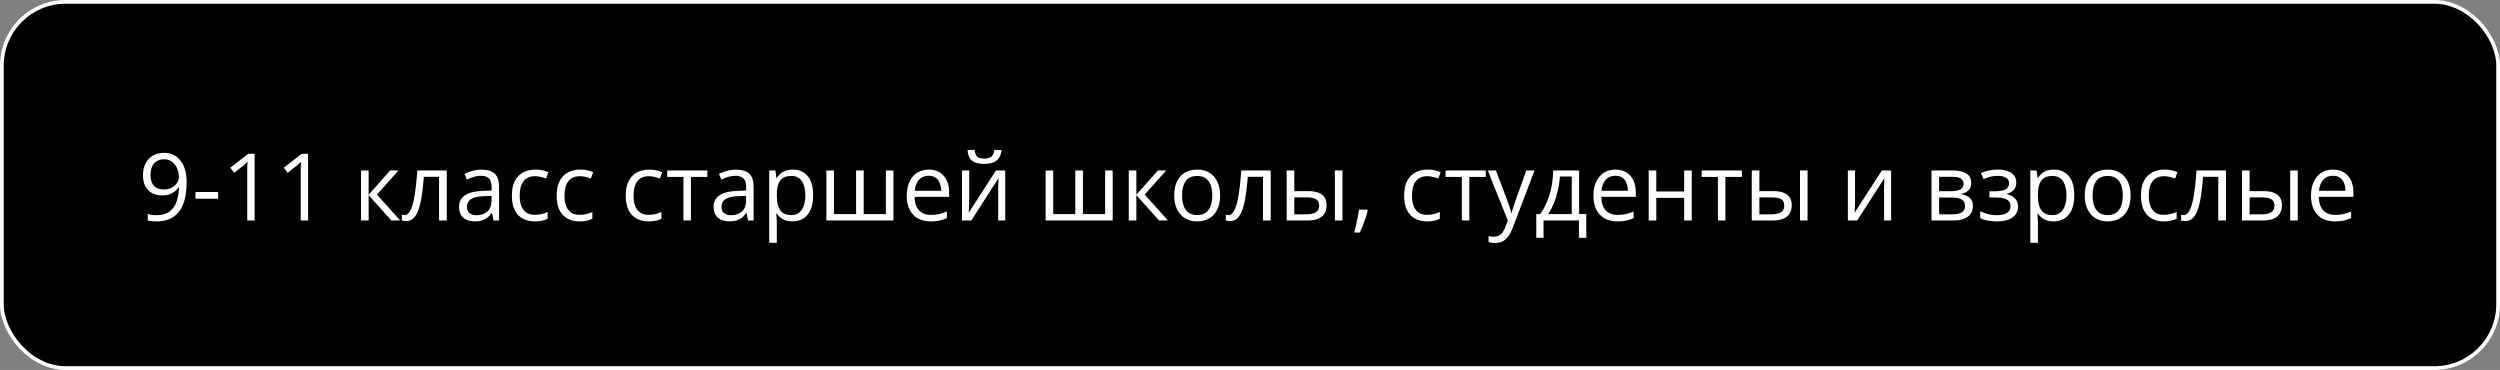 <?xml version="1.0" encoding="UTF-8"?> <svg xmlns="http://www.w3.org/2000/svg" width="669" height="99" viewBox="0 0 669 99" fill="none"><rect x="0" y="0" width="669" height="99" fill="#808080" stroke="none"/><rect x="0.5" y="0.5" width="668" height="98" rx="17.076" fill="black"></rect><rect x="0.5" y="0.5" width="668" height="98" rx="17.076" stroke="white"></rect><path d="M49.952 48.758C49.952 49.841 49.874 50.895 49.72 51.92C49.573 52.945 49.317 53.901 48.951 54.789C48.593 55.676 48.104 56.453 47.486 57.12C46.867 57.787 46.09 58.312 45.154 58.695C44.227 59.069 43.116 59.256 41.822 59.256C41.472 59.256 41.073 59.232 40.626 59.183C40.178 59.142 39.812 59.081 39.527 59V57.242C39.828 57.348 40.182 57.433 40.589 57.498C40.996 57.556 41.395 57.584 41.785 57.584C43.307 57.584 44.503 57.258 45.374 56.607C46.245 55.948 46.871 55.057 47.254 53.934C47.636 52.803 47.852 51.533 47.901 50.126H47.754C47.51 50.516 47.189 50.878 46.79 51.212C46.399 51.537 45.923 51.802 45.362 52.005C44.8 52.201 44.145 52.298 43.397 52.298C42.363 52.298 41.46 52.087 40.687 51.664C39.922 51.24 39.323 50.626 38.892 49.82C38.469 49.015 38.257 48.042 38.257 46.903C38.257 45.674 38.489 44.612 38.953 43.717C39.425 42.813 40.084 42.118 40.931 41.629C41.777 41.141 42.774 40.897 43.921 40.897C44.8 40.897 45.606 41.064 46.338 41.398C47.071 41.731 47.706 42.232 48.243 42.899C48.788 43.558 49.207 44.376 49.5 45.352C49.801 46.329 49.952 47.464 49.952 48.758ZM43.921 42.618C42.839 42.618 41.96 42.972 41.285 43.68C40.617 44.388 40.284 45.454 40.284 46.878C40.284 48.058 40.573 48.99 41.15 49.674C41.728 50.357 42.619 50.699 43.824 50.699C44.654 50.699 45.37 50.532 45.972 50.199C46.583 49.865 47.05 49.442 47.376 48.929C47.71 48.416 47.877 47.892 47.877 47.355C47.877 46.817 47.795 46.272 47.632 45.719C47.478 45.165 47.238 44.657 46.912 44.193C46.587 43.721 46.176 43.342 45.679 43.058C45.183 42.765 44.597 42.618 43.921 42.618ZM52.308 53.19V51.383H58.362V53.19H52.308ZM68.14 59H66.163V46.353C66.163 45.873 66.163 45.462 66.163 45.121C66.171 44.771 66.179 44.453 66.187 44.169C66.203 43.876 66.224 43.578 66.248 43.277C65.996 43.538 65.76 43.762 65.54 43.949C65.32 44.128 65.048 44.352 64.722 44.62L62.684 46.256L61.622 44.877L66.456 41.153H68.14V59ZM82.447 59H80.469V46.353C80.469 45.873 80.469 45.462 80.469 45.121C80.477 44.771 80.486 44.453 80.494 44.169C80.51 43.876 80.53 43.578 80.555 43.277C80.302 43.538 80.066 43.762 79.847 43.949C79.627 44.128 79.354 44.352 79.029 44.62L76.99 46.256L75.928 44.877L80.762 41.153H82.447V59ZM104.407 45.621H106.641L100.867 52.079L107.105 59H104.725L98.645 52.213V59H96.607V45.621H98.645V52.115L104.407 45.621ZM119.556 59H117.493V47.318H113.428C113.265 49.426 113.058 51.232 112.806 52.738C112.562 54.235 112.252 55.46 111.878 56.412C111.512 57.356 111.064 58.052 110.535 58.499C110.014 58.939 109.392 59.159 108.667 59.159C108.448 59.159 108.24 59.147 108.045 59.122C107.85 59.098 107.683 59.057 107.544 59V57.462C107.65 57.495 107.76 57.519 107.874 57.535C107.996 57.551 108.122 57.56 108.252 57.56C108.619 57.56 108.952 57.409 109.253 57.108C109.563 56.799 109.839 56.335 110.083 55.716C110.336 55.098 110.56 54.317 110.755 53.373C110.95 52.42 111.121 51.301 111.268 50.016C111.422 48.722 111.556 47.257 111.67 45.621H119.556V59ZM128.833 45.401C130.429 45.401 131.613 45.759 132.386 46.476C133.159 47.192 133.545 48.335 133.545 49.906V59H132.068L131.678 57.023H131.58C131.206 57.511 130.815 57.922 130.408 58.255C130.001 58.581 129.529 58.829 128.992 59C128.463 59.163 127.812 59.244 127.039 59.244C126.225 59.244 125.501 59.102 124.866 58.817C124.24 58.532 123.743 58.101 123.377 57.523C123.019 56.945 122.84 56.213 122.84 55.326C122.84 53.991 123.369 52.966 124.427 52.249C125.485 51.533 127.096 51.143 129.261 51.078L131.568 50.98V50.162C131.568 49.007 131.32 48.197 130.823 47.733C130.327 47.269 129.627 47.037 128.724 47.037C128.024 47.037 127.356 47.139 126.722 47.342C126.087 47.546 125.485 47.786 124.915 48.062L124.292 46.524C124.895 46.215 125.586 45.951 126.368 45.731C127.149 45.511 127.971 45.401 128.833 45.401ZM131.543 52.408L129.505 52.494C127.837 52.559 126.661 52.831 125.977 53.312C125.293 53.792 124.952 54.471 124.952 55.35C124.952 56.115 125.184 56.681 125.647 57.047C126.111 57.413 126.726 57.596 127.491 57.596C128.679 57.596 129.651 57.267 130.408 56.607C131.165 55.948 131.543 54.959 131.543 53.641V52.408ZM143.079 59.244C141.875 59.244 140.813 58.996 139.893 58.499C138.973 58.003 138.257 57.246 137.745 56.229C137.232 55.212 136.976 53.93 136.976 52.384C136.976 50.764 137.244 49.442 137.781 48.416C138.326 47.383 139.075 46.618 140.027 46.122C140.979 45.625 142.062 45.377 143.274 45.377C143.942 45.377 144.585 45.446 145.203 45.584C145.83 45.715 146.342 45.882 146.741 46.085L146.131 47.782C145.724 47.619 145.252 47.472 144.715 47.342C144.186 47.212 143.689 47.147 143.226 47.147C142.298 47.147 141.525 47.346 140.906 47.745C140.296 48.144 139.836 48.73 139.527 49.503C139.226 50.276 139.075 51.228 139.075 52.359C139.075 53.442 139.222 54.365 139.515 55.13C139.816 55.895 140.259 56.481 140.845 56.888C141.439 57.287 142.18 57.486 143.067 57.486C143.775 57.486 144.414 57.413 144.983 57.267C145.553 57.112 146.07 56.933 146.534 56.73V58.536C146.086 58.764 145.586 58.939 145.032 59.061C144.487 59.183 143.836 59.244 143.079 59.244ZM155.066 59.244C153.862 59.244 152.8 58.996 151.88 58.499C150.961 58.003 150.245 57.246 149.732 56.229C149.219 55.212 148.963 53.93 148.963 52.384C148.963 50.764 149.231 49.442 149.769 48.416C150.314 47.383 151.062 46.618 152.015 46.122C152.967 45.625 154.049 45.377 155.262 45.377C155.929 45.377 156.572 45.446 157.19 45.584C157.817 45.715 158.33 45.882 158.729 46.085L158.118 47.782C157.711 47.619 157.239 47.472 156.702 47.342C156.173 47.212 155.677 47.147 155.213 47.147C154.285 47.147 153.512 47.346 152.894 47.745C152.283 48.144 151.823 48.73 151.514 49.503C151.213 50.276 151.062 51.228 151.062 52.359C151.062 53.442 151.209 54.365 151.502 55.13C151.803 55.895 152.247 56.481 152.833 56.888C153.427 57.287 154.167 57.486 155.054 57.486C155.762 57.486 156.401 57.413 156.971 57.267C157.54 57.112 158.057 56.933 158.521 56.73V58.536C158.073 58.764 157.573 58.939 157.02 59.061C156.474 59.183 155.823 59.244 155.066 59.244ZM173.548 59.244C172.343 59.244 171.281 58.996 170.362 58.499C169.442 58.003 168.726 57.246 168.213 56.229C167.701 55.212 167.444 53.93 167.444 52.384C167.444 50.764 167.713 49.442 168.25 48.416C168.795 47.383 169.544 46.618 170.496 46.122C171.448 45.625 172.531 45.377 173.743 45.377C174.41 45.377 175.053 45.446 175.672 45.584C176.299 45.715 176.811 45.882 177.21 46.085L176.6 47.782C176.193 47.619 175.721 47.472 175.184 47.342C174.655 47.212 174.158 47.147 173.694 47.147C172.767 47.147 171.993 47.346 171.375 47.745C170.765 48.144 170.305 48.73 169.996 49.503C169.694 50.276 169.544 51.228 169.544 52.359C169.544 53.442 169.69 54.365 169.983 55.13C170.285 55.895 170.728 56.481 171.314 56.888C171.908 57.287 172.649 57.486 173.536 57.486C174.244 57.486 174.882 57.413 175.452 57.267C176.022 57.112 176.539 56.933 177.002 56.73V58.536C176.555 58.764 176.054 58.939 175.501 59.061C174.956 59.183 174.305 59.244 173.548 59.244ZM189.295 47.342H184.888V59H182.886V47.342H178.541V45.621H189.295V47.342ZM196.949 45.401C198.544 45.401 199.728 45.759 200.501 46.476C201.274 47.192 201.661 48.335 201.661 49.906V59H200.184L199.793 57.023H199.695C199.321 57.511 198.93 57.922 198.523 58.255C198.117 58.581 197.645 58.829 197.107 59C196.578 59.163 195.927 59.244 195.154 59.244C194.34 59.244 193.616 59.102 192.981 58.817C192.355 58.532 191.858 58.101 191.492 57.523C191.134 56.945 190.955 56.213 190.955 55.326C190.955 53.991 191.484 52.966 192.542 52.249C193.6 51.533 195.211 51.143 197.376 51.078L199.683 50.98V50.162C199.683 49.007 199.435 48.197 198.938 47.733C198.442 47.269 197.742 47.037 196.839 47.037C196.139 47.037 195.472 47.139 194.837 47.342C194.202 47.546 193.6 47.786 193.03 48.062L192.408 46.524C193.01 46.215 193.702 45.951 194.483 45.731C195.264 45.511 196.086 45.401 196.949 45.401ZM199.659 52.408L197.62 52.494C195.952 52.559 194.776 52.831 194.092 53.312C193.409 53.792 193.067 54.471 193.067 55.35C193.067 56.115 193.299 56.681 193.763 57.047C194.227 57.413 194.841 57.596 195.606 57.596C196.794 57.596 197.767 57.267 198.523 56.607C199.28 55.948 199.659 54.959 199.659 53.641V52.408ZM212.122 45.377C213.79 45.377 215.121 45.951 216.114 47.098C217.107 48.246 217.603 49.971 217.603 52.274C217.603 53.796 217.375 55.073 216.919 56.107C216.464 57.141 215.821 57.922 214.991 58.451C214.169 58.98 213.196 59.244 212.073 59.244C211.365 59.244 210.743 59.151 210.206 58.963C209.668 58.776 209.209 58.524 208.826 58.206C208.444 57.889 208.126 57.543 207.874 57.169H207.728C207.752 57.486 207.78 57.869 207.813 58.316C207.854 58.764 207.874 59.155 207.874 59.488V64.981H205.835V45.621H207.508L207.776 47.599H207.874C208.134 47.192 208.452 46.822 208.826 46.488C209.201 46.146 209.656 45.877 210.193 45.682C210.739 45.479 211.382 45.377 212.122 45.377ZM211.768 47.086C210.84 47.086 210.092 47.265 209.522 47.623C208.96 47.981 208.549 48.518 208.289 49.234C208.029 49.942 207.89 50.834 207.874 51.908V52.298C207.874 53.429 207.996 54.386 208.24 55.167C208.493 55.948 208.903 56.542 209.473 56.949C210.051 57.356 210.824 57.56 211.792 57.56C212.623 57.56 213.314 57.336 213.868 56.888C214.421 56.441 214.832 55.818 215.101 55.02C215.377 54.215 215.516 53.291 215.516 52.249C215.516 50.671 215.206 49.417 214.588 48.49C213.978 47.554 213.038 47.086 211.768 47.086ZM239.087 45.621V59H221.143V45.621H223.169V57.279H229.09V45.621H231.128V57.279H237.061V45.621H239.087ZM248.536 45.377C249.675 45.377 250.652 45.629 251.465 46.134C252.279 46.638 252.902 47.346 253.333 48.258C253.764 49.161 253.98 50.219 253.98 51.432V52.689H244.739C244.764 54.26 245.154 55.456 245.911 56.278C246.668 57.1 247.734 57.511 249.109 57.511C249.956 57.511 250.704 57.433 251.355 57.279C252.007 57.124 252.682 56.896 253.382 56.595V58.377C252.706 58.678 252.035 58.898 251.368 59.037C250.708 59.175 249.927 59.244 249.024 59.244C247.738 59.244 246.615 58.984 245.655 58.463C244.703 57.934 243.962 57.161 243.433 56.144C242.904 55.126 242.64 53.881 242.64 52.408C242.64 50.968 242.88 49.723 243.36 48.673C243.848 47.615 244.532 46.801 245.411 46.231C246.298 45.662 247.339 45.377 248.536 45.377ZM248.511 47.037C247.429 47.037 246.566 47.391 245.923 48.099C245.28 48.807 244.898 49.796 244.776 51.065H251.856C251.848 50.268 251.722 49.568 251.478 48.966C251.242 48.355 250.879 47.883 250.391 47.55C249.903 47.208 249.276 47.037 248.511 47.037ZM259.351 45.621V54.032C259.351 54.194 259.347 54.406 259.339 54.666C259.331 54.919 259.319 55.191 259.302 55.484C259.286 55.769 259.27 56.046 259.253 56.315C259.245 56.575 259.233 56.791 259.217 56.961L266.517 45.621H269.007V59H267.115V50.797C267.115 50.536 267.119 50.203 267.127 49.796C267.135 49.389 267.147 48.99 267.164 48.6C267.18 48.201 267.192 47.892 267.2 47.672L259.925 59H257.422V45.621H259.351ZM268.006 40.116C267.933 40.938 267.725 41.625 267.383 42.179C267.05 42.732 266.557 43.151 265.906 43.436C265.255 43.713 264.421 43.851 263.404 43.851C262.354 43.851 261.508 43.717 260.865 43.448C260.23 43.172 259.758 42.757 259.449 42.203C259.148 41.65 258.969 40.954 258.912 40.116H260.816C260.905 41.011 261.146 41.621 261.536 41.947C261.927 42.272 262.562 42.435 263.44 42.435C264.222 42.435 264.836 42.264 265.284 41.922C265.731 41.581 266 40.978 266.089 40.116H268.006ZM297.754 45.621V59H279.81V45.621H281.836V57.279H287.757V45.621H289.795V57.279H295.728V45.621H297.754ZM309.852 45.621H312.085L306.312 52.079L312.549 59H310.169L304.09 52.213V59H302.051V45.621H304.09V52.115L309.852 45.621ZM326.502 52.286C326.502 53.385 326.36 54.365 326.075 55.228C325.79 56.091 325.379 56.819 324.842 57.413C324.305 58.007 323.654 58.463 322.889 58.78C322.132 59.09 321.273 59.244 320.313 59.244C319.418 59.244 318.596 59.09 317.847 58.78C317.107 58.463 316.464 58.007 315.918 57.413C315.381 56.819 314.962 56.091 314.661 55.228C314.368 54.365 314.222 53.385 314.222 52.286C314.222 50.821 314.47 49.576 314.966 48.551C315.463 47.517 316.171 46.732 317.09 46.195C318.018 45.65 319.121 45.377 320.398 45.377C321.619 45.377 322.685 45.65 323.597 46.195C324.516 46.74 325.228 47.529 325.733 48.563C326.246 49.588 326.502 50.829 326.502 52.286ZM316.321 52.286C316.321 53.36 316.464 54.292 316.749 55.081C317.033 55.871 317.473 56.481 318.067 56.913C318.661 57.344 319.426 57.56 320.362 57.56C321.29 57.56 322.05 57.344 322.645 56.913C323.247 56.481 323.69 55.871 323.975 55.081C324.26 54.292 324.402 53.36 324.402 52.286C324.402 51.22 324.26 50.3 323.975 49.527C323.69 48.746 323.251 48.144 322.657 47.721C322.063 47.297 321.294 47.086 320.35 47.086C318.958 47.086 317.937 47.546 317.286 48.465C316.643 49.385 316.321 50.658 316.321 52.286ZM340.04 59H337.977V47.318H333.912C333.749 49.426 333.541 51.232 333.289 52.738C333.045 54.235 332.736 55.46 332.361 56.412C331.995 57.356 331.548 58.052 331.019 58.499C330.498 58.939 329.875 59.159 329.151 59.159C328.931 59.159 328.724 59.147 328.528 59.122C328.333 59.098 328.166 59.057 328.028 59V57.462C328.134 57.495 328.243 57.519 328.357 57.535C328.479 57.551 328.606 57.56 328.736 57.56C329.102 57.56 329.436 57.409 329.737 57.108C330.046 56.799 330.323 56.335 330.567 55.716C330.819 55.098 331.043 54.317 331.238 53.373C331.434 52.42 331.604 51.301 331.751 50.016C331.906 48.722 332.04 47.257 332.154 45.621H340.04V59ZM344.312 59V45.621H346.351V51.139H350.013C351.152 51.139 352.088 51.281 352.82 51.566C353.561 51.851 354.11 52.274 354.468 52.835C354.826 53.397 355.005 54.093 355.005 54.923C355.005 55.753 354.826 56.473 354.468 57.084C354.118 57.694 353.565 58.166 352.808 58.499C352.059 58.833 351.083 59 349.878 59H344.312ZM346.351 57.352H349.683C350.692 57.352 351.498 57.173 352.1 56.815C352.702 56.457 353.003 55.859 353.003 55.02C353.003 54.199 352.723 53.629 352.161 53.312C351.6 52.986 350.794 52.823 349.744 52.823H346.351V57.352ZM357.215 59V45.621H359.241V59H357.215ZM365.845 56.095L366.004 56.376C365.857 56.97 365.67 57.604 365.442 58.28C365.223 58.955 364.979 59.631 364.71 60.306C364.45 60.99 364.185 61.629 363.917 62.223H362.403C362.574 61.572 362.741 60.884 362.903 60.16C363.066 59.444 363.213 58.736 363.343 58.036C363.481 57.328 363.591 56.681 363.672 56.095H365.845ZM381.849 59.244C380.644 59.244 379.582 58.996 378.663 58.499C377.743 58.003 377.027 57.246 376.514 56.229C376.001 55.212 375.745 53.93 375.745 52.384C375.745 50.764 376.014 49.442 376.551 48.416C377.096 47.383 377.845 46.618 378.797 46.122C379.749 45.625 380.831 45.377 382.044 45.377C382.711 45.377 383.354 45.446 383.973 45.584C384.599 45.715 385.112 45.882 385.511 46.085L384.9 47.782C384.493 47.619 384.021 47.472 383.484 47.342C382.955 47.212 382.459 47.147 381.995 47.147C381.067 47.147 380.294 47.346 379.676 47.745C379.065 48.144 378.606 48.73 378.296 49.503C377.995 50.276 377.845 51.228 377.845 52.359C377.845 53.442 377.991 54.365 378.284 55.13C378.585 55.895 379.029 56.481 379.615 56.888C380.209 57.287 380.949 57.486 381.836 57.486C382.544 57.486 383.183 57.413 383.753 57.267C384.323 57.112 384.839 56.933 385.303 56.73V58.536C384.856 58.764 384.355 58.939 383.802 59.061C383.257 59.183 382.605 59.244 381.849 59.244ZM397.596 47.342H393.189V59H391.187V47.342H386.841V45.621H397.596V47.342ZM398.133 45.621H400.306L403.26 53.385C403.431 53.84 403.589 54.28 403.736 54.703C403.882 55.118 404.013 55.517 404.126 55.899C404.24 56.282 404.33 56.652 404.395 57.01H404.48C404.594 56.603 404.757 56.07 404.969 55.411C405.18 54.744 405.408 54.064 405.652 53.373L408.448 45.621H410.633L404.81 60.965C404.501 61.787 404.139 62.503 403.724 63.114C403.317 63.724 402.82 64.192 402.234 64.518C401.648 64.851 400.94 65.018 400.11 65.018C399.728 65.018 399.39 64.994 399.097 64.945C398.804 64.904 398.552 64.855 398.34 64.798V63.175C398.519 63.215 398.735 63.252 398.987 63.285C399.248 63.317 399.516 63.334 399.793 63.334C400.298 63.334 400.733 63.236 401.099 63.041C401.473 62.853 401.795 62.577 402.063 62.21C402.332 61.844 402.564 61.409 402.759 60.904L403.492 59.024L398.133 45.621ZM422.571 45.621V57.279H424.488V63.627H422.522V59H413.05V63.627H411.109V57.279H412.159C412.924 56.221 413.558 55.061 414.063 53.8C414.568 52.538 414.95 51.216 415.21 49.833C415.471 48.441 415.609 47.037 415.625 45.621H422.571ZM420.606 47.232H417.432C417.359 48.421 417.184 49.629 416.907 50.858C416.639 52.087 416.281 53.259 415.833 54.373C415.385 55.48 414.865 56.449 414.271 57.279H420.606V47.232ZM432.3 45.377C433.44 45.377 434.416 45.629 435.23 46.134C436.044 46.638 436.666 47.346 437.098 48.258C437.529 49.161 437.745 50.219 437.745 51.432V52.689H428.504C428.528 54.26 428.919 55.456 429.676 56.278C430.433 57.1 431.499 57.511 432.874 57.511C433.72 57.511 434.469 57.433 435.12 57.279C435.771 57.124 436.447 56.896 437.146 56.595V58.377C436.471 58.678 435.8 58.898 435.132 59.037C434.473 59.175 433.692 59.244 432.789 59.244C431.503 59.244 430.38 58.984 429.419 58.463C428.467 57.934 427.727 57.161 427.198 56.144C426.669 55.126 426.404 53.881 426.404 52.408C426.404 50.968 426.644 49.723 427.125 48.673C427.613 47.615 428.296 46.801 429.175 46.231C430.062 45.662 431.104 45.377 432.3 45.377ZM432.276 47.037C431.194 47.037 430.331 47.391 429.688 48.099C429.045 48.807 428.663 49.796 428.541 51.065H435.621C435.612 50.268 435.486 49.568 435.242 48.966C435.006 48.355 434.644 47.883 434.156 47.55C433.667 47.208 433.041 47.037 432.276 47.037ZM443.226 45.621V51.236H450.684V45.621H452.71V59H450.684V52.958H443.226V59H441.187V45.621H443.226ZM466.126 47.342H461.719V59H459.717V47.342H455.372V45.621H466.126V47.342ZM468.775 59V45.621H470.813V51.139H474.476C475.615 51.139 476.551 51.281 477.283 51.566C478.024 51.851 478.573 52.274 478.931 52.835C479.289 53.397 479.468 54.093 479.468 54.923C479.468 55.753 479.289 56.473 478.931 57.084C478.581 57.694 478.028 58.166 477.271 58.499C476.522 58.833 475.546 59 474.341 59H468.775ZM470.813 57.352H474.146C475.155 57.352 475.961 57.173 476.563 56.815C477.165 56.457 477.466 55.859 477.466 55.02C477.466 54.199 477.186 53.629 476.624 53.312C476.062 52.986 475.257 52.823 474.207 52.823H470.813V57.352ZM481.678 59V45.621H483.704V59H481.678ZM496.412 45.621V54.032C496.412 54.194 496.408 54.406 496.399 54.666C496.391 54.919 496.379 55.191 496.363 55.484C496.347 55.769 496.33 56.046 496.314 56.315C496.306 56.575 496.294 56.791 496.277 56.961L503.577 45.621H506.067V59H504.175V50.797C504.175 50.536 504.179 50.203 504.188 49.796C504.196 49.389 504.208 48.99 504.224 48.6C504.24 48.201 504.253 47.892 504.261 47.672L496.985 59H494.483V45.621H496.412ZM527.503 48.978C527.503 49.816 527.259 50.471 526.771 50.943C526.282 51.407 525.652 51.721 524.878 51.883V51.981C525.717 52.095 526.437 52.396 527.039 52.884C527.649 53.364 527.955 54.101 527.955 55.094C527.955 55.859 527.771 56.534 527.405 57.12C527.039 57.706 526.465 58.166 525.684 58.499C524.903 58.833 523.886 59 522.632 59H516.871V45.621H522.583C523.544 45.621 524.39 45.731 525.123 45.951C525.863 46.162 526.445 46.512 526.868 47.001C527.291 47.489 527.503 48.148 527.503 48.978ZM525.843 55.094C525.843 54.304 525.542 53.735 524.939 53.385C524.345 53.035 523.479 52.86 522.339 52.86H518.909V57.352H522.388C523.511 57.352 524.366 57.181 524.952 56.839C525.546 56.489 525.843 55.908 525.843 55.094ZM525.44 49.21C525.44 48.575 525.208 48.103 524.744 47.794C524.28 47.477 523.519 47.318 522.461 47.318H518.909V51.163H522.107C523.206 51.163 524.036 51.004 524.598 50.687C525.159 50.37 525.44 49.877 525.44 49.21ZM534.668 45.377C535.669 45.377 536.536 45.515 537.269 45.792C538.001 46.06 538.567 46.455 538.965 46.976C539.364 47.497 539.563 48.132 539.563 48.88C539.563 49.686 539.344 50.329 538.904 50.809C538.465 51.289 537.859 51.635 537.085 51.847V51.944C537.631 52.091 538.123 52.302 538.562 52.579C539.01 52.848 539.364 53.206 539.625 53.653C539.893 54.093 540.027 54.642 540.027 55.301C540.027 56.05 539.824 56.725 539.417 57.328C539.01 57.922 538.392 58.39 537.562 58.731C536.731 59.073 535.682 59.244 534.412 59.244C533.785 59.244 533.191 59.208 532.63 59.134C532.068 59.069 531.56 58.971 531.104 58.841C530.648 58.711 530.25 58.556 529.908 58.377V56.534C530.477 56.811 531.145 57.055 531.91 57.267C532.675 57.478 533.501 57.584 534.388 57.584C535.071 57.584 535.686 57.507 536.231 57.352C536.776 57.189 537.208 56.933 537.525 56.583C537.85 56.225 538.013 55.757 538.013 55.179C538.013 54.65 537.871 54.215 537.586 53.873C537.301 53.523 536.874 53.267 536.304 53.104C535.743 52.933 535.031 52.848 534.168 52.848H532.374V51.188H533.851C534.998 51.188 535.914 51.025 536.597 50.699C537.281 50.374 537.623 49.824 537.623 49.051C537.623 48.384 537.358 47.888 536.829 47.562C536.3 47.228 535.543 47.062 534.559 47.062C533.826 47.062 533.179 47.139 532.618 47.294C532.056 47.44 531.45 47.651 530.799 47.928L530.079 46.305C530.778 45.995 531.511 45.764 532.276 45.609C533.041 45.454 533.838 45.377 534.668 45.377ZM549.598 45.377C551.266 45.377 552.597 45.951 553.589 47.098C554.582 48.246 555.079 49.971 555.079 52.274C555.079 53.796 554.851 55.073 554.395 56.107C553.939 57.141 553.296 57.922 552.466 58.451C551.644 58.98 550.672 59.244 549.549 59.244C548.841 59.244 548.218 59.151 547.681 58.963C547.144 58.776 546.684 58.524 546.302 58.206C545.919 57.889 545.602 57.543 545.35 57.169H545.203C545.228 57.486 545.256 57.869 545.289 58.316C545.329 58.764 545.35 59.155 545.35 59.488V64.981H543.311V45.621H544.983L545.252 47.599H545.35C545.61 47.192 545.927 46.822 546.302 46.488C546.676 46.146 547.132 45.877 547.669 45.682C548.214 45.479 548.857 45.377 549.598 45.377ZM549.244 47.086C548.316 47.086 547.567 47.265 546.998 47.623C546.436 47.981 546.025 48.518 545.765 49.234C545.504 49.942 545.366 50.834 545.35 51.908V52.298C545.35 53.429 545.472 54.386 545.716 55.167C545.968 55.948 546.379 56.542 546.949 56.949C547.527 57.356 548.3 57.56 549.268 57.56C550.098 57.56 550.79 57.336 551.343 56.888C551.897 56.441 552.308 55.818 552.576 55.02C552.853 54.215 552.991 53.291 552.991 52.249C552.991 50.671 552.682 49.417 552.063 48.49C551.453 47.554 550.513 47.086 549.244 47.086ZM570.154 52.286C570.154 53.385 570.012 54.365 569.727 55.228C569.442 56.091 569.031 56.819 568.494 57.413C567.957 58.007 567.306 58.463 566.541 58.78C565.784 59.09 564.926 59.244 563.965 59.244C563.07 59.244 562.248 59.09 561.5 58.78C560.759 58.463 560.116 58.007 559.571 57.413C559.034 56.819 558.615 56.091 558.313 55.228C558.021 54.365 557.874 53.385 557.874 52.286C557.874 50.821 558.122 49.576 558.619 48.551C559.115 47.517 559.823 46.732 560.743 46.195C561.67 45.65 562.773 45.377 564.051 45.377C565.271 45.377 566.338 45.65 567.249 46.195C568.169 46.74 568.881 47.529 569.385 48.563C569.898 49.588 570.154 50.829 570.154 52.286ZM559.974 52.286C559.974 53.36 560.116 54.292 560.401 55.081C560.686 55.871 561.125 56.481 561.719 56.913C562.313 57.344 563.078 57.56 564.014 57.56C564.942 57.56 565.703 57.344 566.297 56.913C566.899 56.481 567.343 55.871 567.627 55.081C567.912 54.292 568.055 53.36 568.055 52.286C568.055 51.22 567.912 50.3 567.627 49.527C567.343 48.746 566.903 48.144 566.309 47.721C565.715 47.297 564.946 47.086 564.002 47.086C562.61 47.086 561.589 47.546 560.938 48.465C560.295 49.385 559.974 50.658 559.974 52.286ZM579.017 59.244C577.812 59.244 576.75 58.996 575.831 58.499C574.911 58.003 574.195 57.246 573.682 56.229C573.169 55.212 572.913 53.93 572.913 52.384C572.913 50.764 573.182 49.442 573.719 48.416C574.264 47.383 575.013 46.618 575.965 46.122C576.917 45.625 577.999 45.377 579.212 45.377C579.879 45.377 580.522 45.446 581.141 45.584C581.767 45.715 582.28 45.882 582.679 46.085L582.068 47.782C581.661 47.619 581.189 47.472 580.652 47.342C580.123 47.212 579.627 47.147 579.163 47.147C578.235 47.147 577.462 47.346 576.844 47.745C576.233 48.144 575.774 48.73 575.464 49.503C575.163 50.276 575.013 51.228 575.013 52.359C575.013 53.442 575.159 54.365 575.452 55.13C575.753 55.895 576.197 56.481 576.783 56.888C577.377 57.287 578.117 57.486 579.004 57.486C579.712 57.486 580.351 57.413 580.921 57.267C581.491 57.112 582.007 56.933 582.471 56.73V58.536C582.024 58.764 581.523 58.939 580.97 59.061C580.424 59.183 579.773 59.244 579.017 59.244ZM595.679 59H593.616V47.318H589.551C589.389 49.426 589.181 51.232 588.929 52.738C588.685 54.235 588.375 55.46 588.001 56.412C587.635 57.356 587.187 58.052 586.658 58.499C586.137 58.939 585.515 59.159 584.791 59.159C584.571 59.159 584.363 59.147 584.168 59.122C583.973 59.098 583.806 59.057 583.667 59V57.462C583.773 57.495 583.883 57.519 583.997 57.535C584.119 57.551 584.245 57.56 584.375 57.56C584.742 57.56 585.075 57.409 585.376 57.108C585.686 56.799 585.962 56.335 586.207 55.716C586.459 55.098 586.683 54.317 586.878 53.373C587.073 52.42 587.244 51.301 587.391 50.016C587.545 48.722 587.68 47.257 587.793 45.621H595.679V59ZM599.952 59V45.621H601.99V51.139H605.652C606.792 51.139 607.728 51.281 608.46 51.566C609.201 51.851 609.75 52.274 610.108 52.835C610.466 53.397 610.645 54.093 610.645 54.923C610.645 55.753 610.466 56.473 610.108 57.084C609.758 57.694 609.205 58.166 608.448 58.499C607.699 58.833 606.722 59 605.518 59H599.952ZM601.99 57.352H605.323C606.332 57.352 607.138 57.173 607.74 56.815C608.342 56.457 608.643 55.859 608.643 55.02C608.643 54.199 608.362 53.629 607.801 53.312C607.239 52.986 606.434 52.823 605.384 52.823H601.99V57.352ZM612.854 59V45.621H614.881V59H612.854ZM624.317 45.377C625.456 45.377 626.433 45.629 627.247 46.134C628.06 46.638 628.683 47.346 629.114 48.258C629.546 49.161 629.761 50.219 629.761 51.432V52.689H620.521C620.545 54.26 620.936 55.456 621.692 56.278C622.449 57.1 623.515 57.511 624.891 57.511C625.737 57.511 626.486 57.433 627.137 57.279C627.788 57.124 628.463 56.896 629.163 56.595V58.377C628.488 58.678 627.816 58.898 627.149 59.037C626.49 59.175 625.708 59.244 624.805 59.244C623.519 59.244 622.396 58.984 621.436 58.463C620.484 57.934 619.743 57.161 619.214 56.144C618.685 55.126 618.421 53.881 618.421 52.408C618.421 50.968 618.661 49.723 619.141 48.673C619.629 47.615 620.313 46.801 621.192 46.231C622.079 45.662 623.121 45.377 624.317 45.377ZM624.292 47.037C623.21 47.037 622.347 47.391 621.705 48.099C621.062 48.807 620.679 49.796 620.557 51.065H627.637C627.629 50.268 627.503 49.568 627.259 48.966C627.023 48.355 626.661 47.883 626.172 47.55C625.684 47.208 625.057 47.037 624.292 47.037Z" fill="white"></path></svg> 